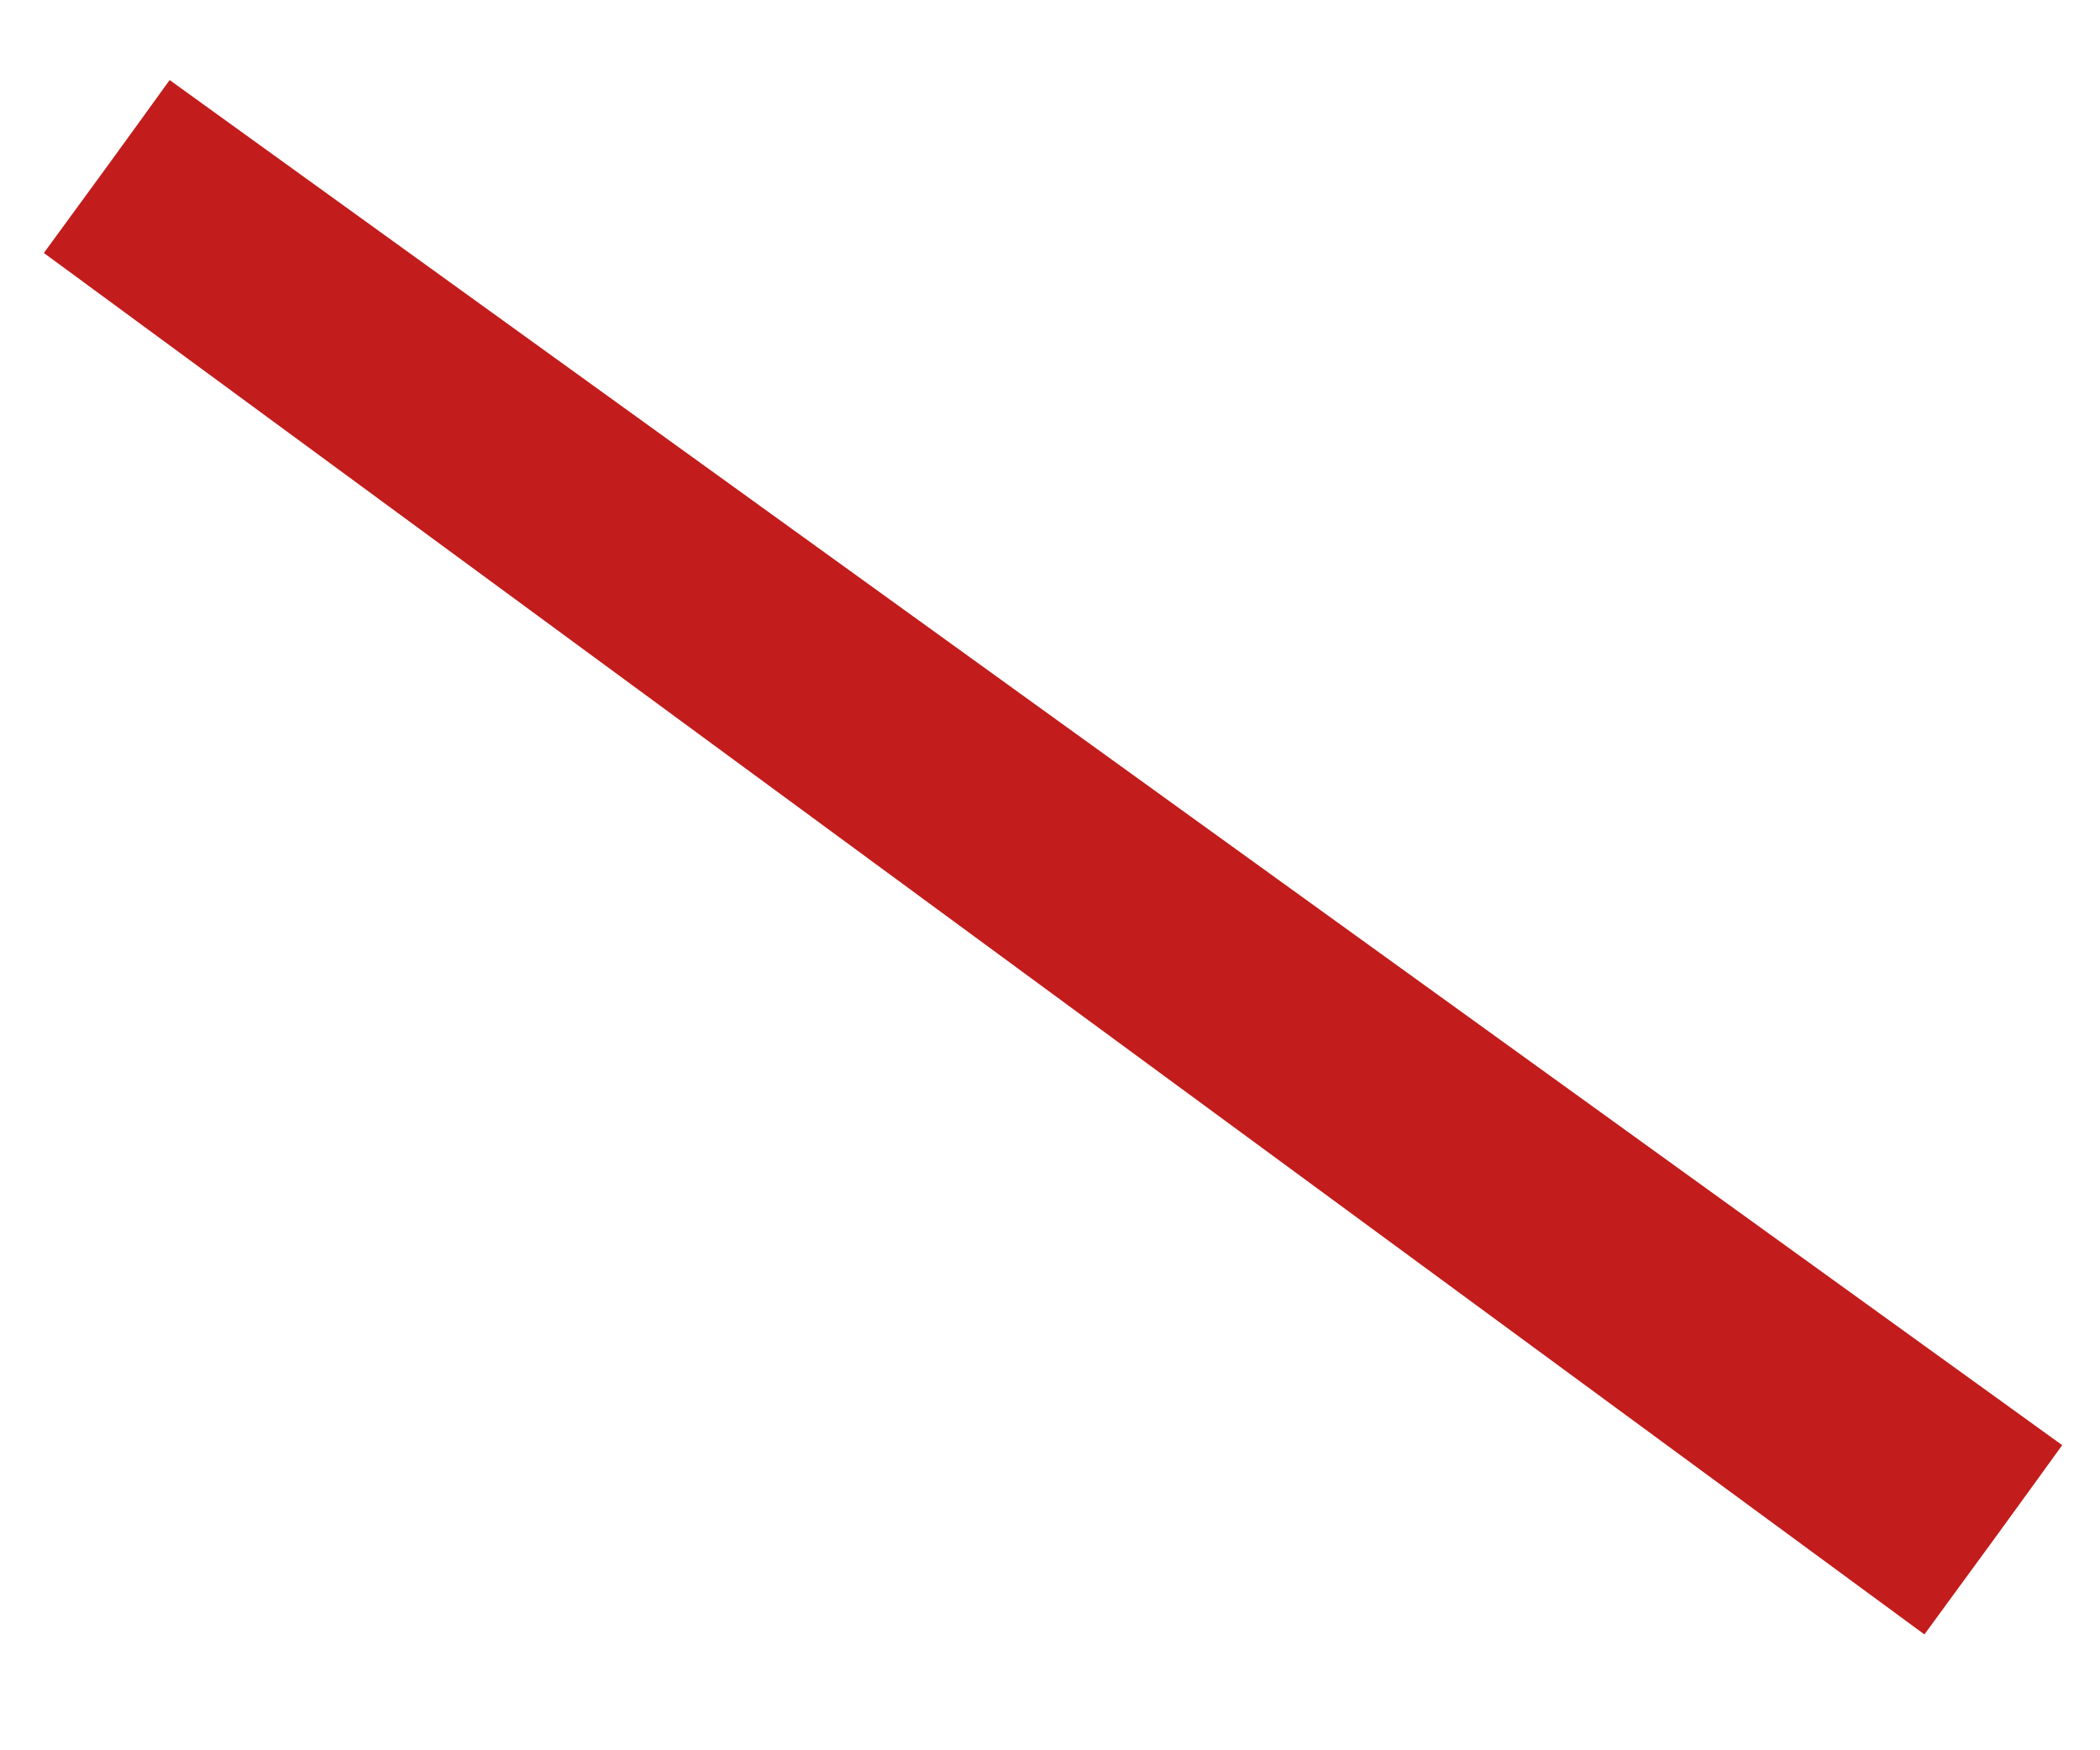 <?xml version="1.0" encoding="UTF-8"?> <svg xmlns="http://www.w3.org/2000/svg" width="18" height="15" viewBox="0 0 18 15" fill="none"> <path fill-rule="evenodd" clip-rule="evenodd" d="M16.495 14.007C16.891 13.468 17.285 12.927 17.676 12.385L1.454 0.686C1.097 1.182 0.737 1.676 0.376 2.168L16.495 14.007V14.007Z" fill="#C21C1C"></path> </svg> 